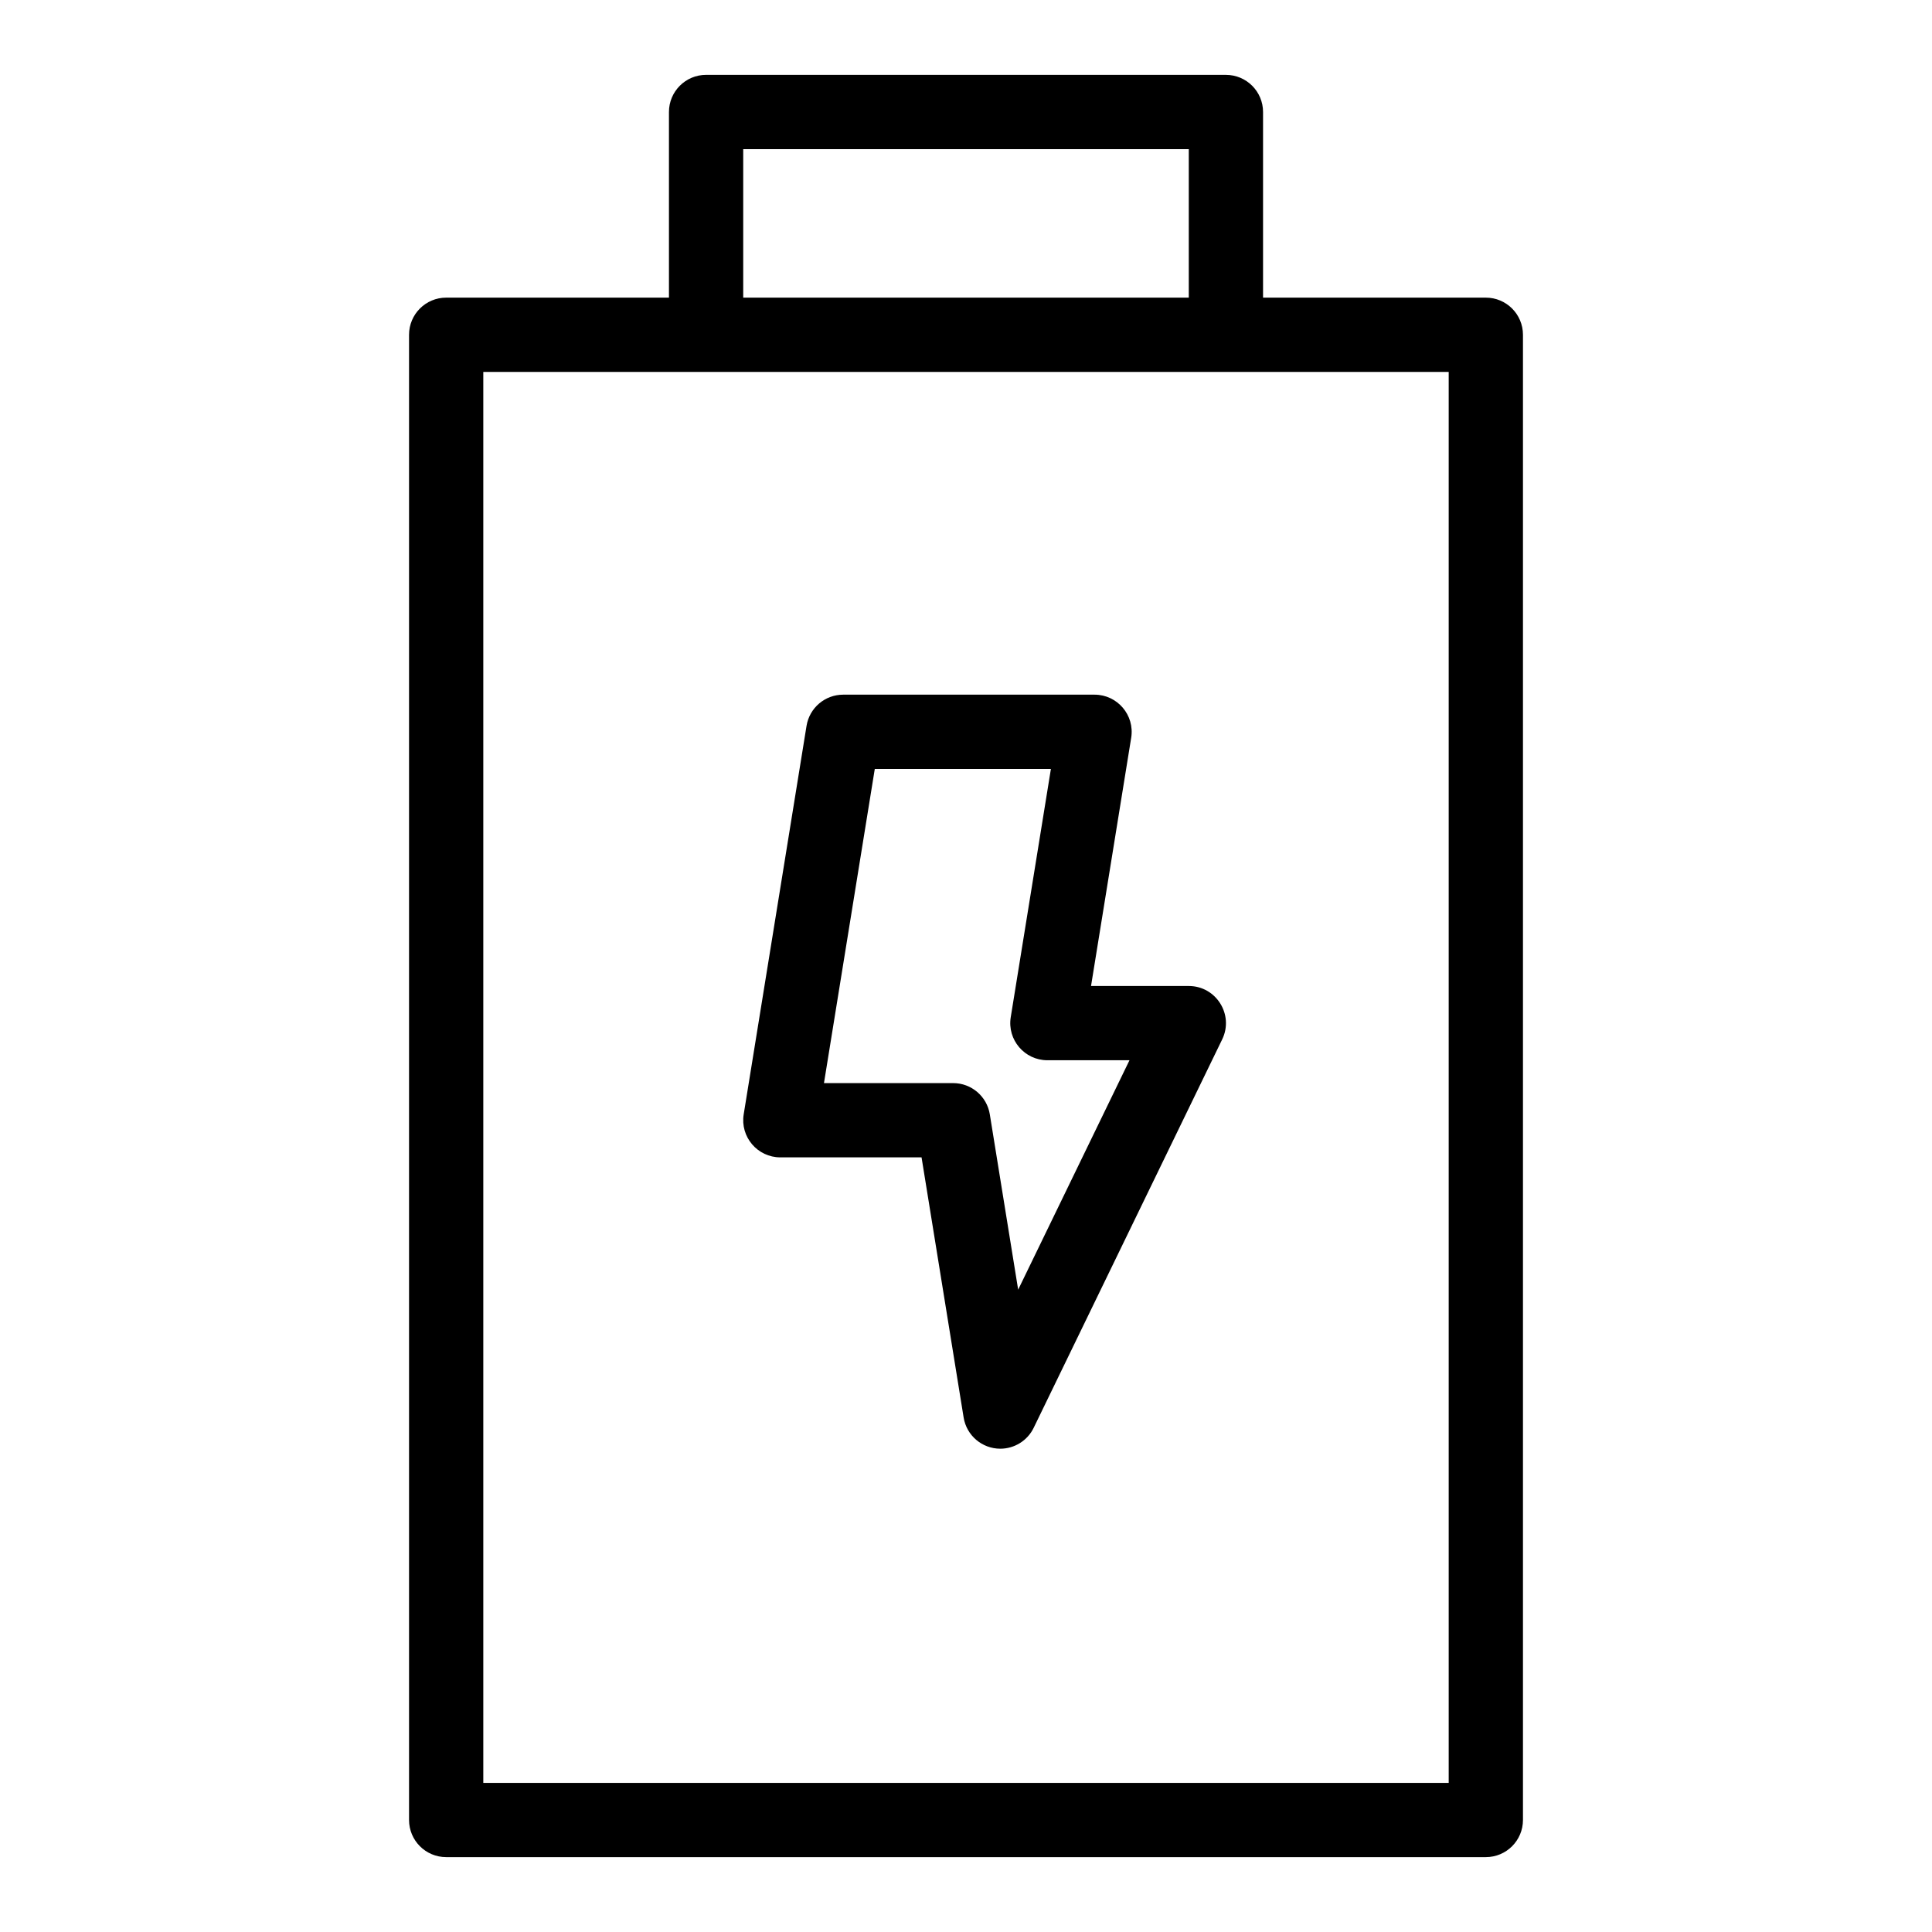<?xml version="1.0" encoding="UTF-8"?>
<!-- Uploaded to: SVG Repo, www.svgrepo.com, Generator: SVG Repo Mixer Tools -->
<svg fill="#000000" width="800px" height="800px" version="1.1" viewBox="144 144 512 512" xmlns="http://www.w3.org/2000/svg">
 <g>
  <path d="m537.76 222.88h-59.039v-49.199c0-5.434-4.406-9.84-9.84-9.84l-137.76-0.004c-5.434 0-9.84 4.406-9.84 9.84v49.199h-59.039c-5.434 0-9.84 4.406-9.84 9.84v393.6c0 5.434 4.406 9.84 9.84 9.84h275.52c5.434 0 9.84-4.406 9.84-9.84v-393.6c0-5.434-4.406-9.84-9.84-9.84zm-196.8-39.359h118.08v39.359h-118.08zm186.96 432.96h-255.84v-373.92h255.84z"/>
  <path d="m459.04 405.3h-25.906l10.645-65.797c0.965-5.981-3.656-11.41-9.715-11.41h-66.609c-4.828 0-8.941 3.504-9.715 8.27l-16.652 102.94c-0.969 5.981 3.656 11.41 9.715 11.41h37.418l11.152 68.938c0.773 4.785 4.902 8.27 9.719 8.27 3.723 0 7.188-2.117 8.848-5.543l49.957-102.94c3.164-6.527-1.602-14.137-8.855-14.137zm-45.215 80.473-7.516-46.469c-0.77-4.766-4.887-8.27-9.715-8.27h-34.234l13.469-83.262h46.672l-10.645 65.797c-0.965 5.981 3.656 11.41 9.715 11.41h21.754z"/>
 </g>
</svg>
